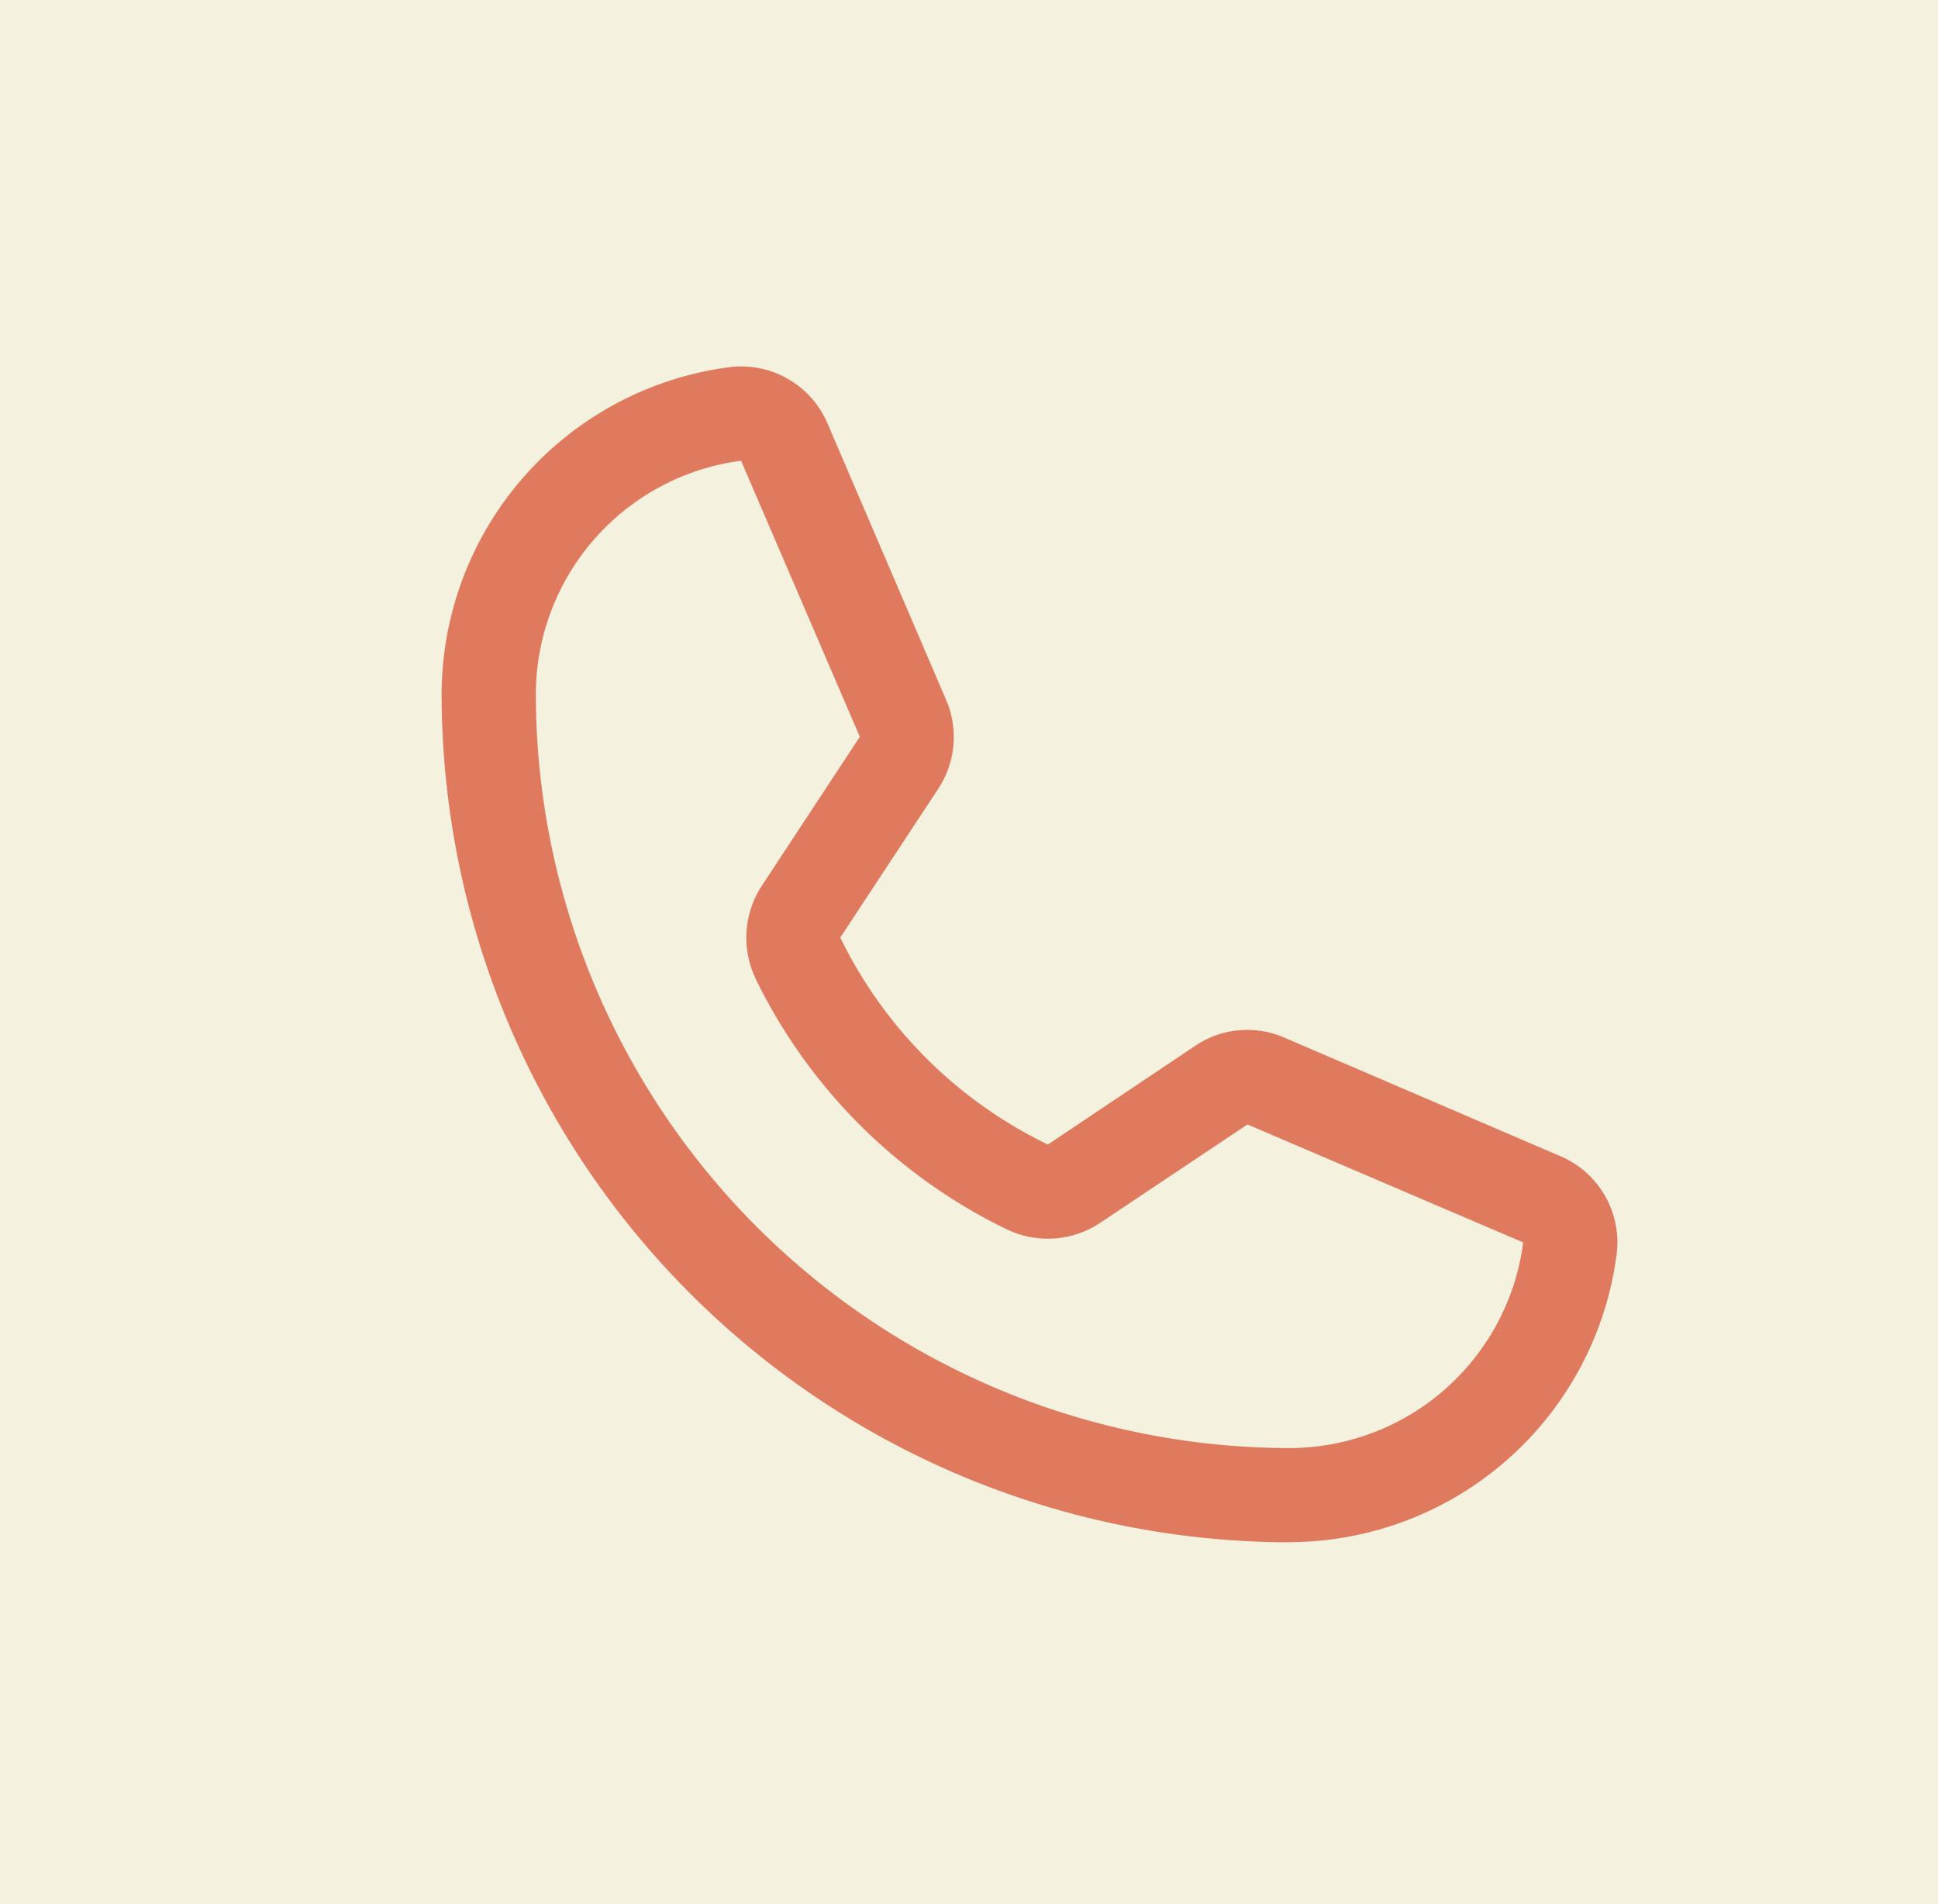 <svg xmlns="http://www.w3.org/2000/svg" xmlns:xlink="http://www.w3.org/1999/xlink" width="57" height="56" viewBox="0 0 57 56">
  <defs>
    <clipPath id="clip-path">
      <rect id="Rectangle_128" data-name="Rectangle 128" width="34.582" height="34.583" fill="#e07a5f"/>
    </clipPath>
  </defs>
  <g id="Group_169" data-name="Group 169" transform="translate(-245 -1673)">
    <rect id="Rectangle_23" data-name="Rectangle 23" width="57" height="56" transform="translate(245 1673)" fill="#f4f1de"/>
    <g id="Group_93" data-name="Group 93" transform="translate(257.989 1683.776)">
      <g id="Group_92" data-name="Group 92" clip-path="url(#clip-path)">
        <path id="Path_67" data-name="Path 67" d="M24.941,34.582A24.969,24.969,0,0,1,0,9.641,9.721,9.721,0,0,1,8.467.022,2.759,2.759,0,0,1,11.36,1.7L14.835,9.8a2.764,2.764,0,0,1-.21,2.592l-2.9,4.405a13.145,13.145,0,0,0,6.106,6.087l4.328-2.9a2.736,2.736,0,0,1,2.641-.238l8.1,3.478a2.755,2.755,0,0,1,1.659,2.887,9.721,9.721,0,0,1-9.619,8.466M8.807,2.773A6.938,6.938,0,0,0,2.771,9.641a22.2,22.2,0,0,0,22.17,22.17,6.943,6.943,0,0,0,6.87-6.048l-8.11-3.47-4.33,2.893a2.78,2.78,0,0,1-2.731.2A15.934,15.934,0,0,1,9.231,18l0-.006A2.789,2.789,0,0,1,9.4,15.3l2.9-4.408Z" transform="translate(0 0.001)" fill="#e07a5f"/>
      </g>
    </g>
  </g>
</svg>
